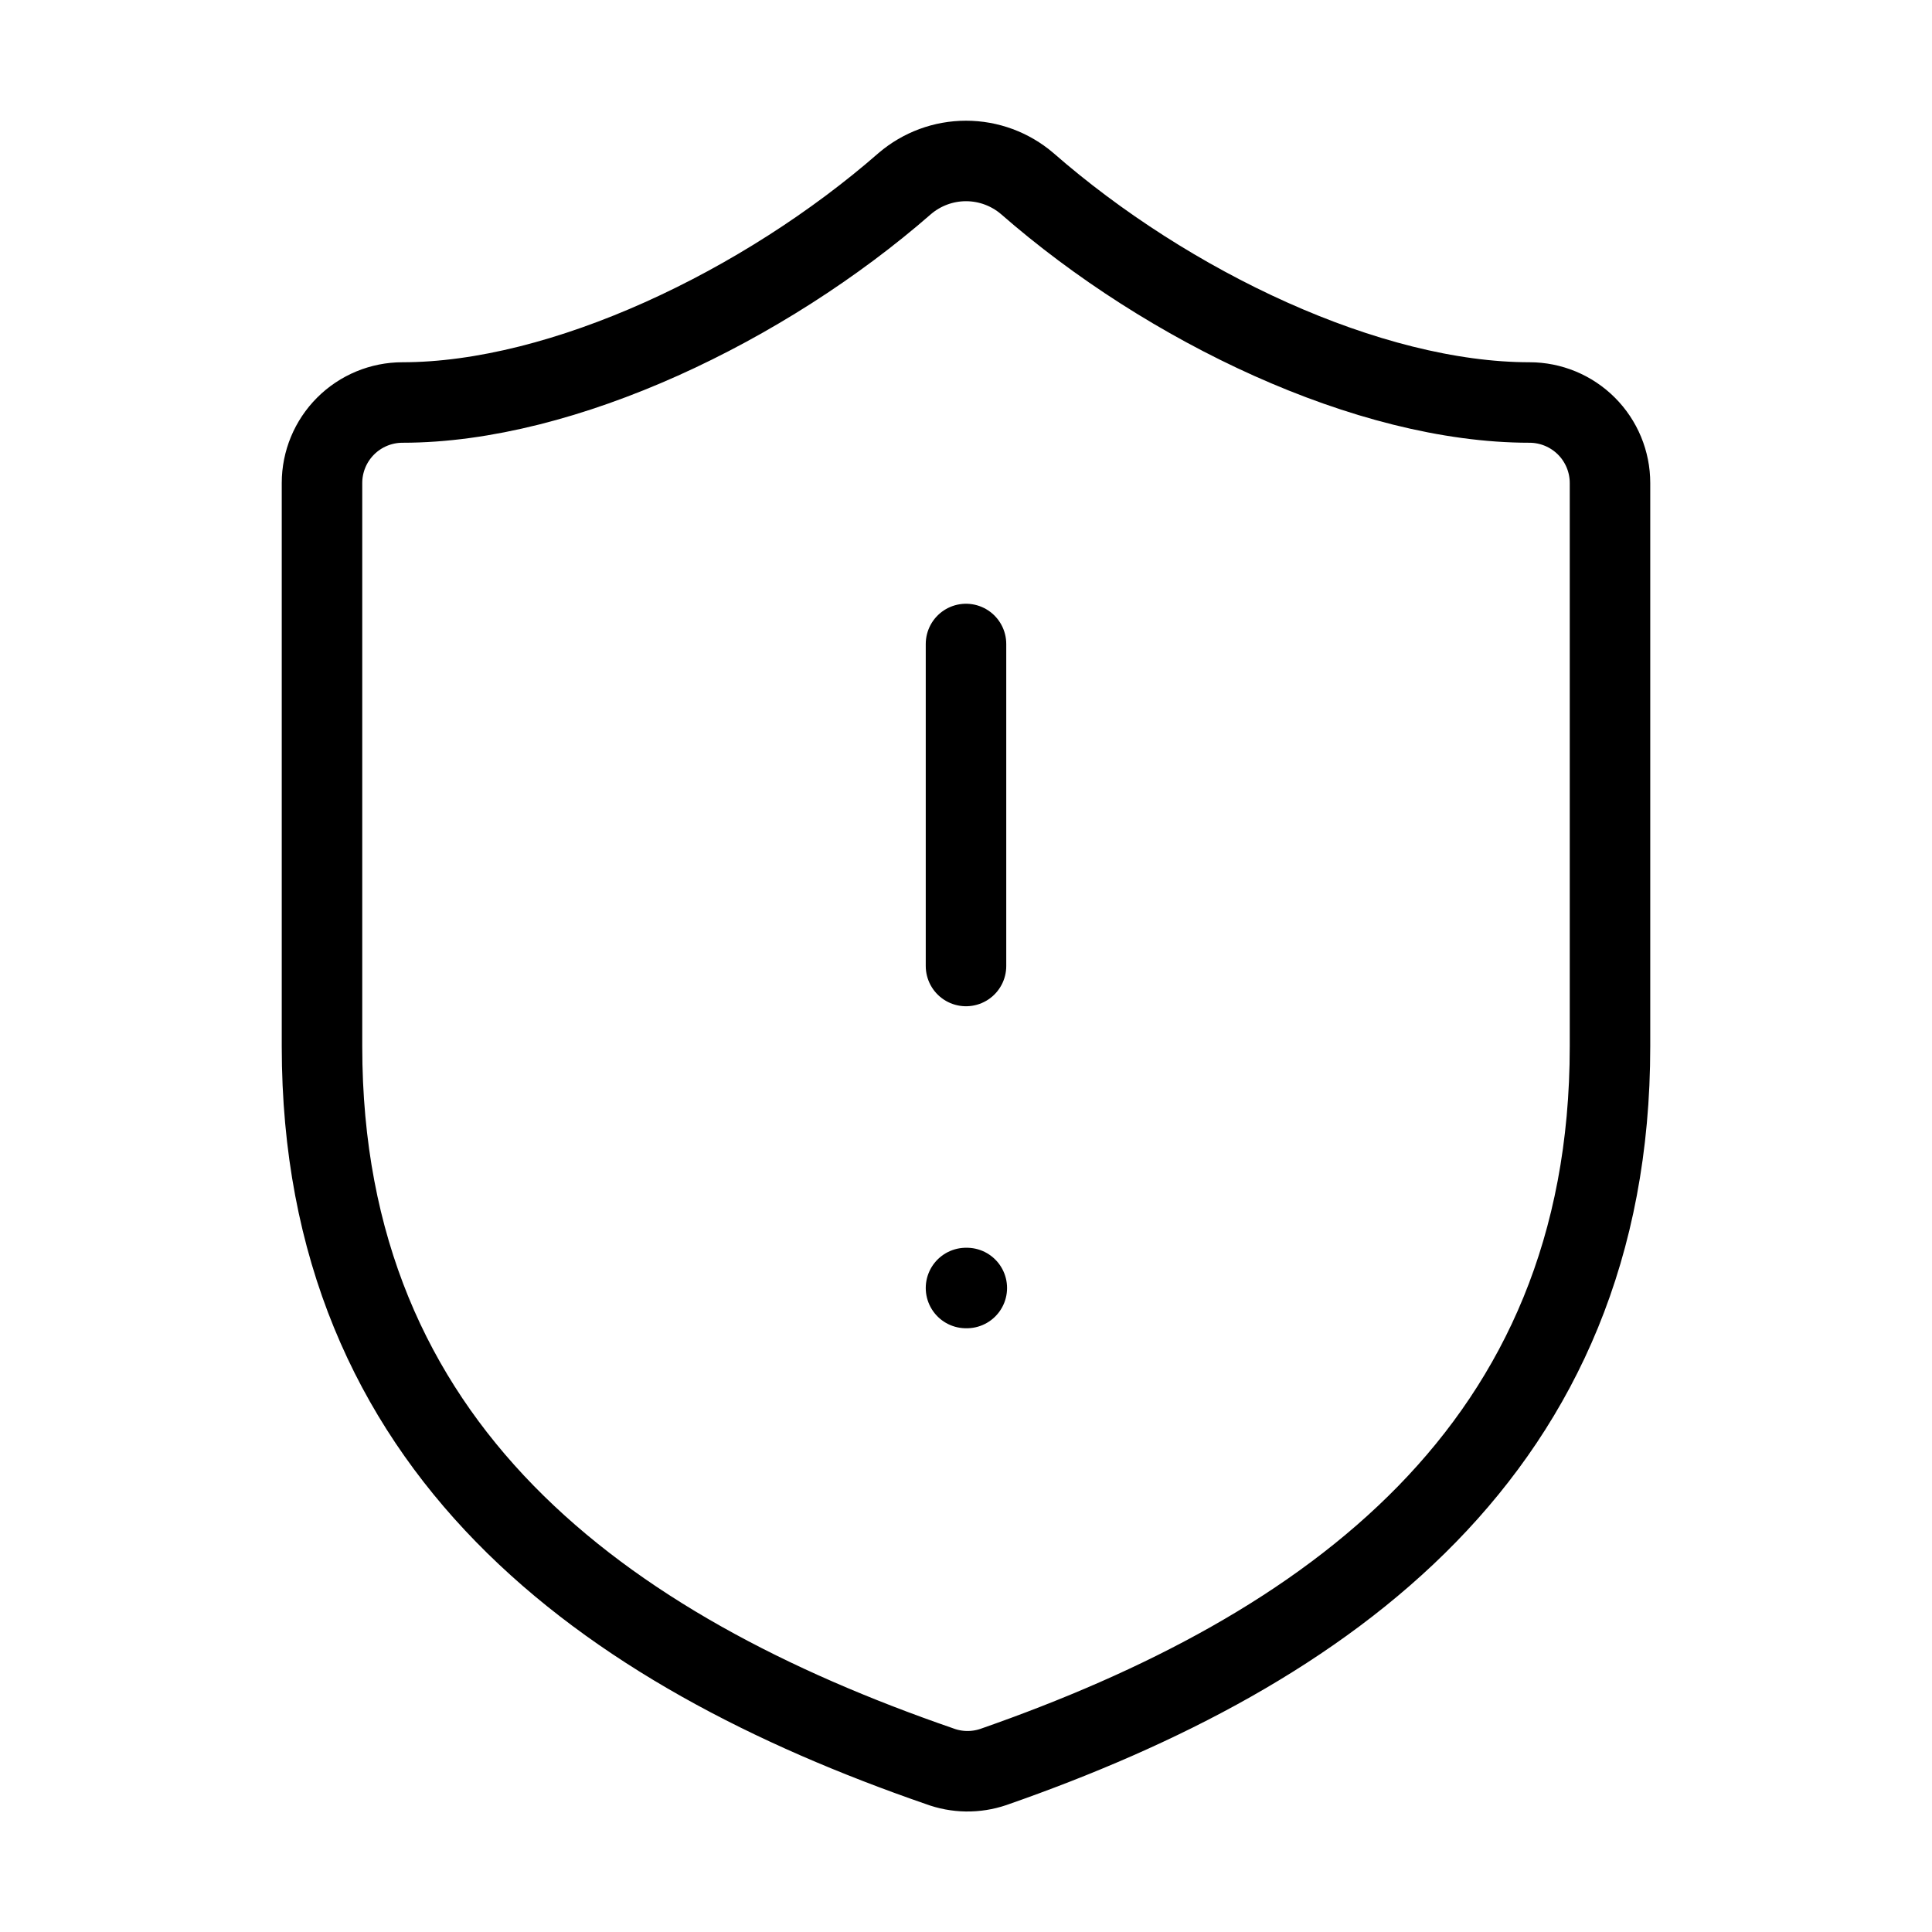 <svg width="48" height="48" viewBox="0 0 48 48" fill="none" xmlns="http://www.w3.org/2000/svg">
<path d="M40 26C40 36 33 41 24.68 43.9C24.244 44.048 23.771 44.041 23.34 43.88C15 41 8 36 8 26V12C8 11.47 8.211 10.961 8.586 10.586C8.961 10.211 9.47 10 10 10C14 10 19 7.6 22.48 4.56C22.904 4.198 23.443 3.999 24 3.999C24.557 3.999 25.096 4.198 25.52 4.56C29.02 7.62 34 10 38 10C38.53 10 39.039 10.211 39.414 10.586C39.789 10.961 40 11.47 40 12V26Z" stroke="#74F6FD" style="stroke:#74F6FD;stroke:color(display-p3 0.457 0.964 0.991);stroke-opacity:1;" stroke-width="2" stroke-linecap="round" stroke-linejoin="round"/>
<path d="M24 16V24" stroke="#74F6FD" style="stroke:#74F6FD;stroke:color(display-p3 0.457 0.964 0.991);stroke-opacity:1;" stroke-width="2" stroke-linecap="round" stroke-linejoin="round"/>
<path d="M24 32H24.02" stroke="#74F6FD" style="stroke:#74F6FD;stroke:color(display-p3 0.457 0.964 0.991);stroke-opacity:1;" stroke-width="2" stroke-linecap="round" stroke-linejoin="round"/>
</svg>
